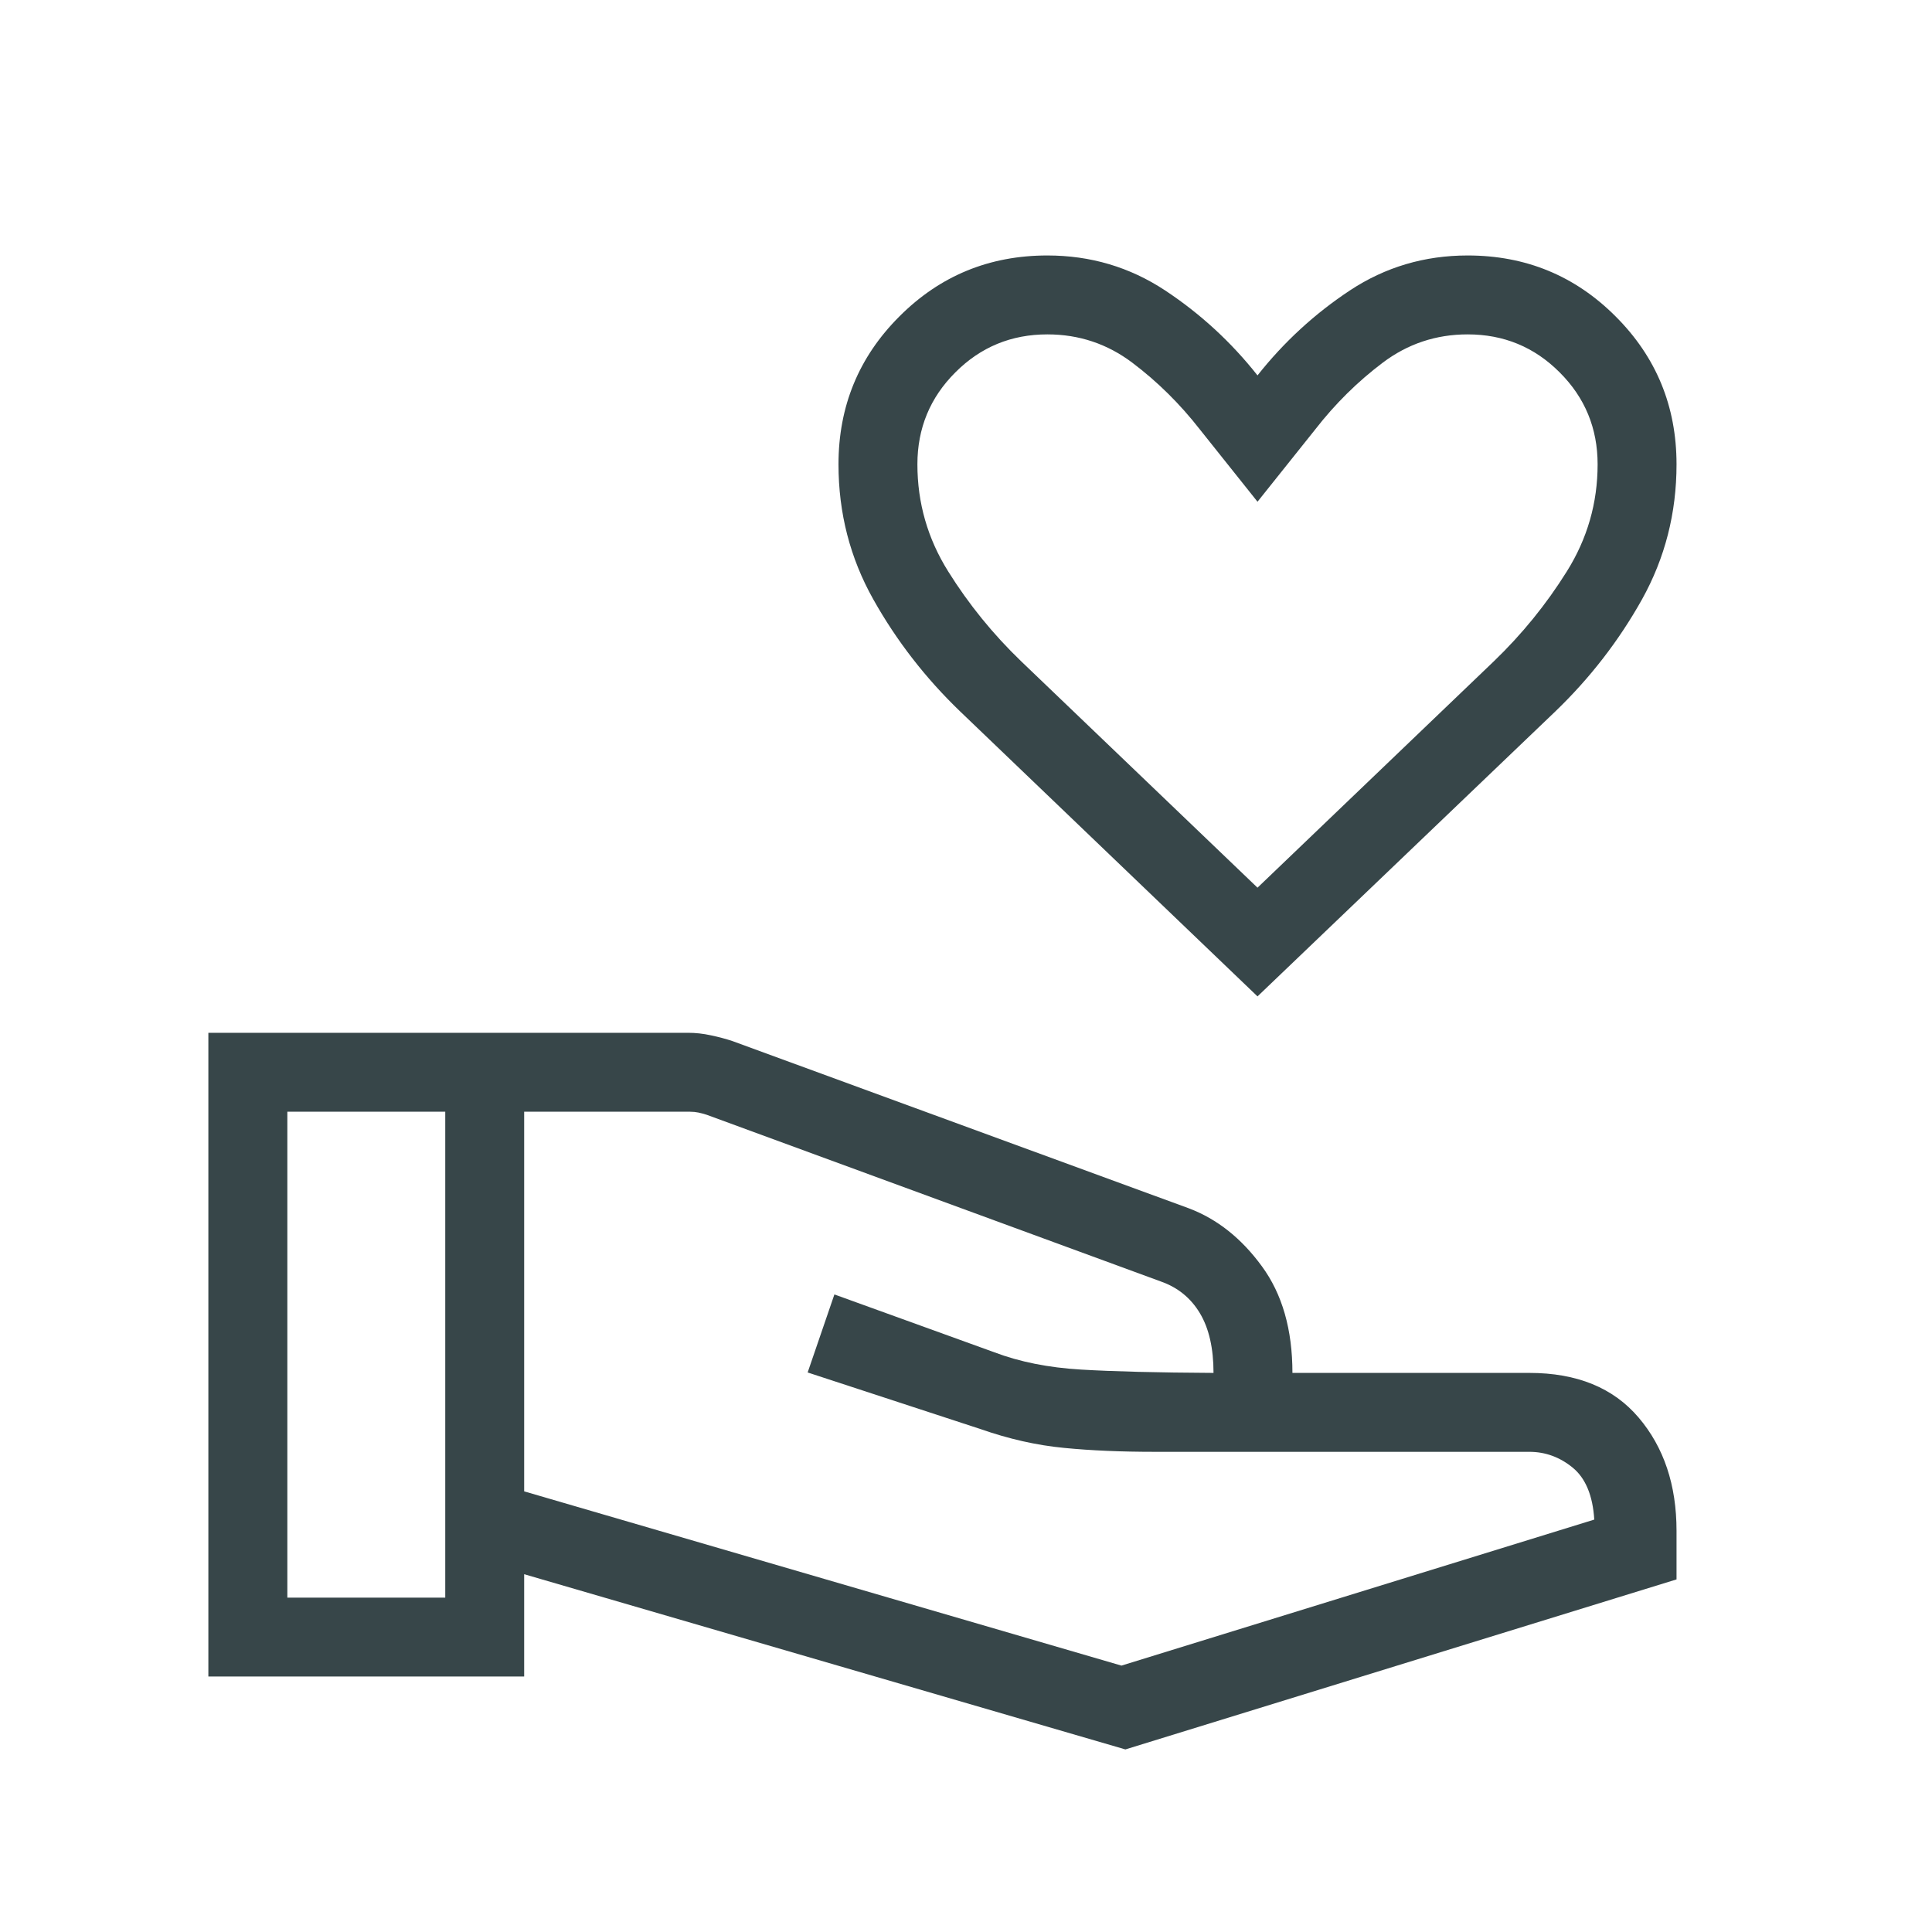 <svg width="26" height="26" viewBox="0 0 26 26" fill="none" xmlns="http://www.w3.org/2000/svg">
<mask id="mask0_1972_4706" style="mask-type:alpha" maskUnits="userSpaceOnUse" x="0" y="0" width="26" height="26">
<rect x="0.25" y="0.25" width="25.5" height="25.5" fill="#D9D9D9"/>
</mask>
<g mask="url(#mask0_1972_4706)">
<path d="M16.923 13.409L12.922 9.575C12.455 9.126 12.065 8.623 11.753 8.067C11.44 7.51 11.284 6.904 11.284 6.249C11.284 5.468 11.557 4.804 12.104 4.258C12.65 3.711 13.314 3.438 14.095 3.438C14.675 3.438 15.203 3.594 15.679 3.908C16.154 4.222 16.569 4.604 16.923 5.052C17.277 4.604 17.692 4.222 18.167 3.908C18.643 3.594 19.171 3.438 19.751 3.438C20.532 3.438 21.196 3.711 21.742 4.258C22.289 4.804 22.562 5.468 22.562 6.249C22.562 6.904 22.407 7.51 22.097 8.067C21.786 8.623 21.397 9.126 20.93 9.575L16.923 13.409ZM16.923 11.946L20.104 8.899C20.482 8.535 20.809 8.133 21.085 7.691C21.362 7.249 21.5 6.768 21.5 6.249C21.5 5.764 21.33 5.351 20.989 5.011C20.649 4.67 20.236 4.5 19.751 4.5C19.326 4.5 18.945 4.627 18.608 4.881C18.271 5.135 17.968 5.434 17.7 5.779L16.923 6.752L16.147 5.779C15.878 5.434 15.575 5.135 15.238 4.881C14.901 4.627 14.52 4.5 14.095 4.5C13.61 4.5 13.197 4.67 12.857 5.011C12.516 5.351 12.346 5.764 12.346 6.249C12.346 6.768 12.484 7.249 12.761 7.691C13.037 8.133 13.364 8.535 13.742 8.899L16.923 11.946ZM7.054 20.07L15.092 22.415L21.455 20.45C21.435 20.127 21.338 19.894 21.166 19.752C20.993 19.61 20.798 19.538 20.581 19.538H15.539C15.09 19.538 14.683 19.521 14.318 19.485C13.953 19.45 13.579 19.366 13.196 19.232L10.869 18.47L11.229 17.42L13.38 18.198C13.722 18.328 14.11 18.405 14.545 18.431C14.979 18.457 15.575 18.472 16.331 18.476C16.331 18.145 16.27 17.877 16.148 17.673C16.026 17.469 15.851 17.326 15.623 17.246L9.51 15.002C9.469 14.989 9.432 14.979 9.398 14.972C9.364 14.965 9.326 14.961 9.285 14.961H7.054V20.07ZM2.804 22.562V13.899H9.261C9.36 13.899 9.462 13.91 9.567 13.933C9.672 13.955 9.77 13.981 9.859 14.011L15.999 16.261C16.38 16.405 16.707 16.665 16.981 17.04C17.256 17.414 17.393 17.893 17.393 18.476H20.581C21.221 18.476 21.711 18.676 22.052 19.077C22.392 19.477 22.562 19.985 22.562 20.601V21.255L15.145 23.543L7.054 21.185V22.562H2.804ZM3.867 21.5H5.992V14.961H3.867V21.5Z" fill="#374649"/>
</g>
</svg>
